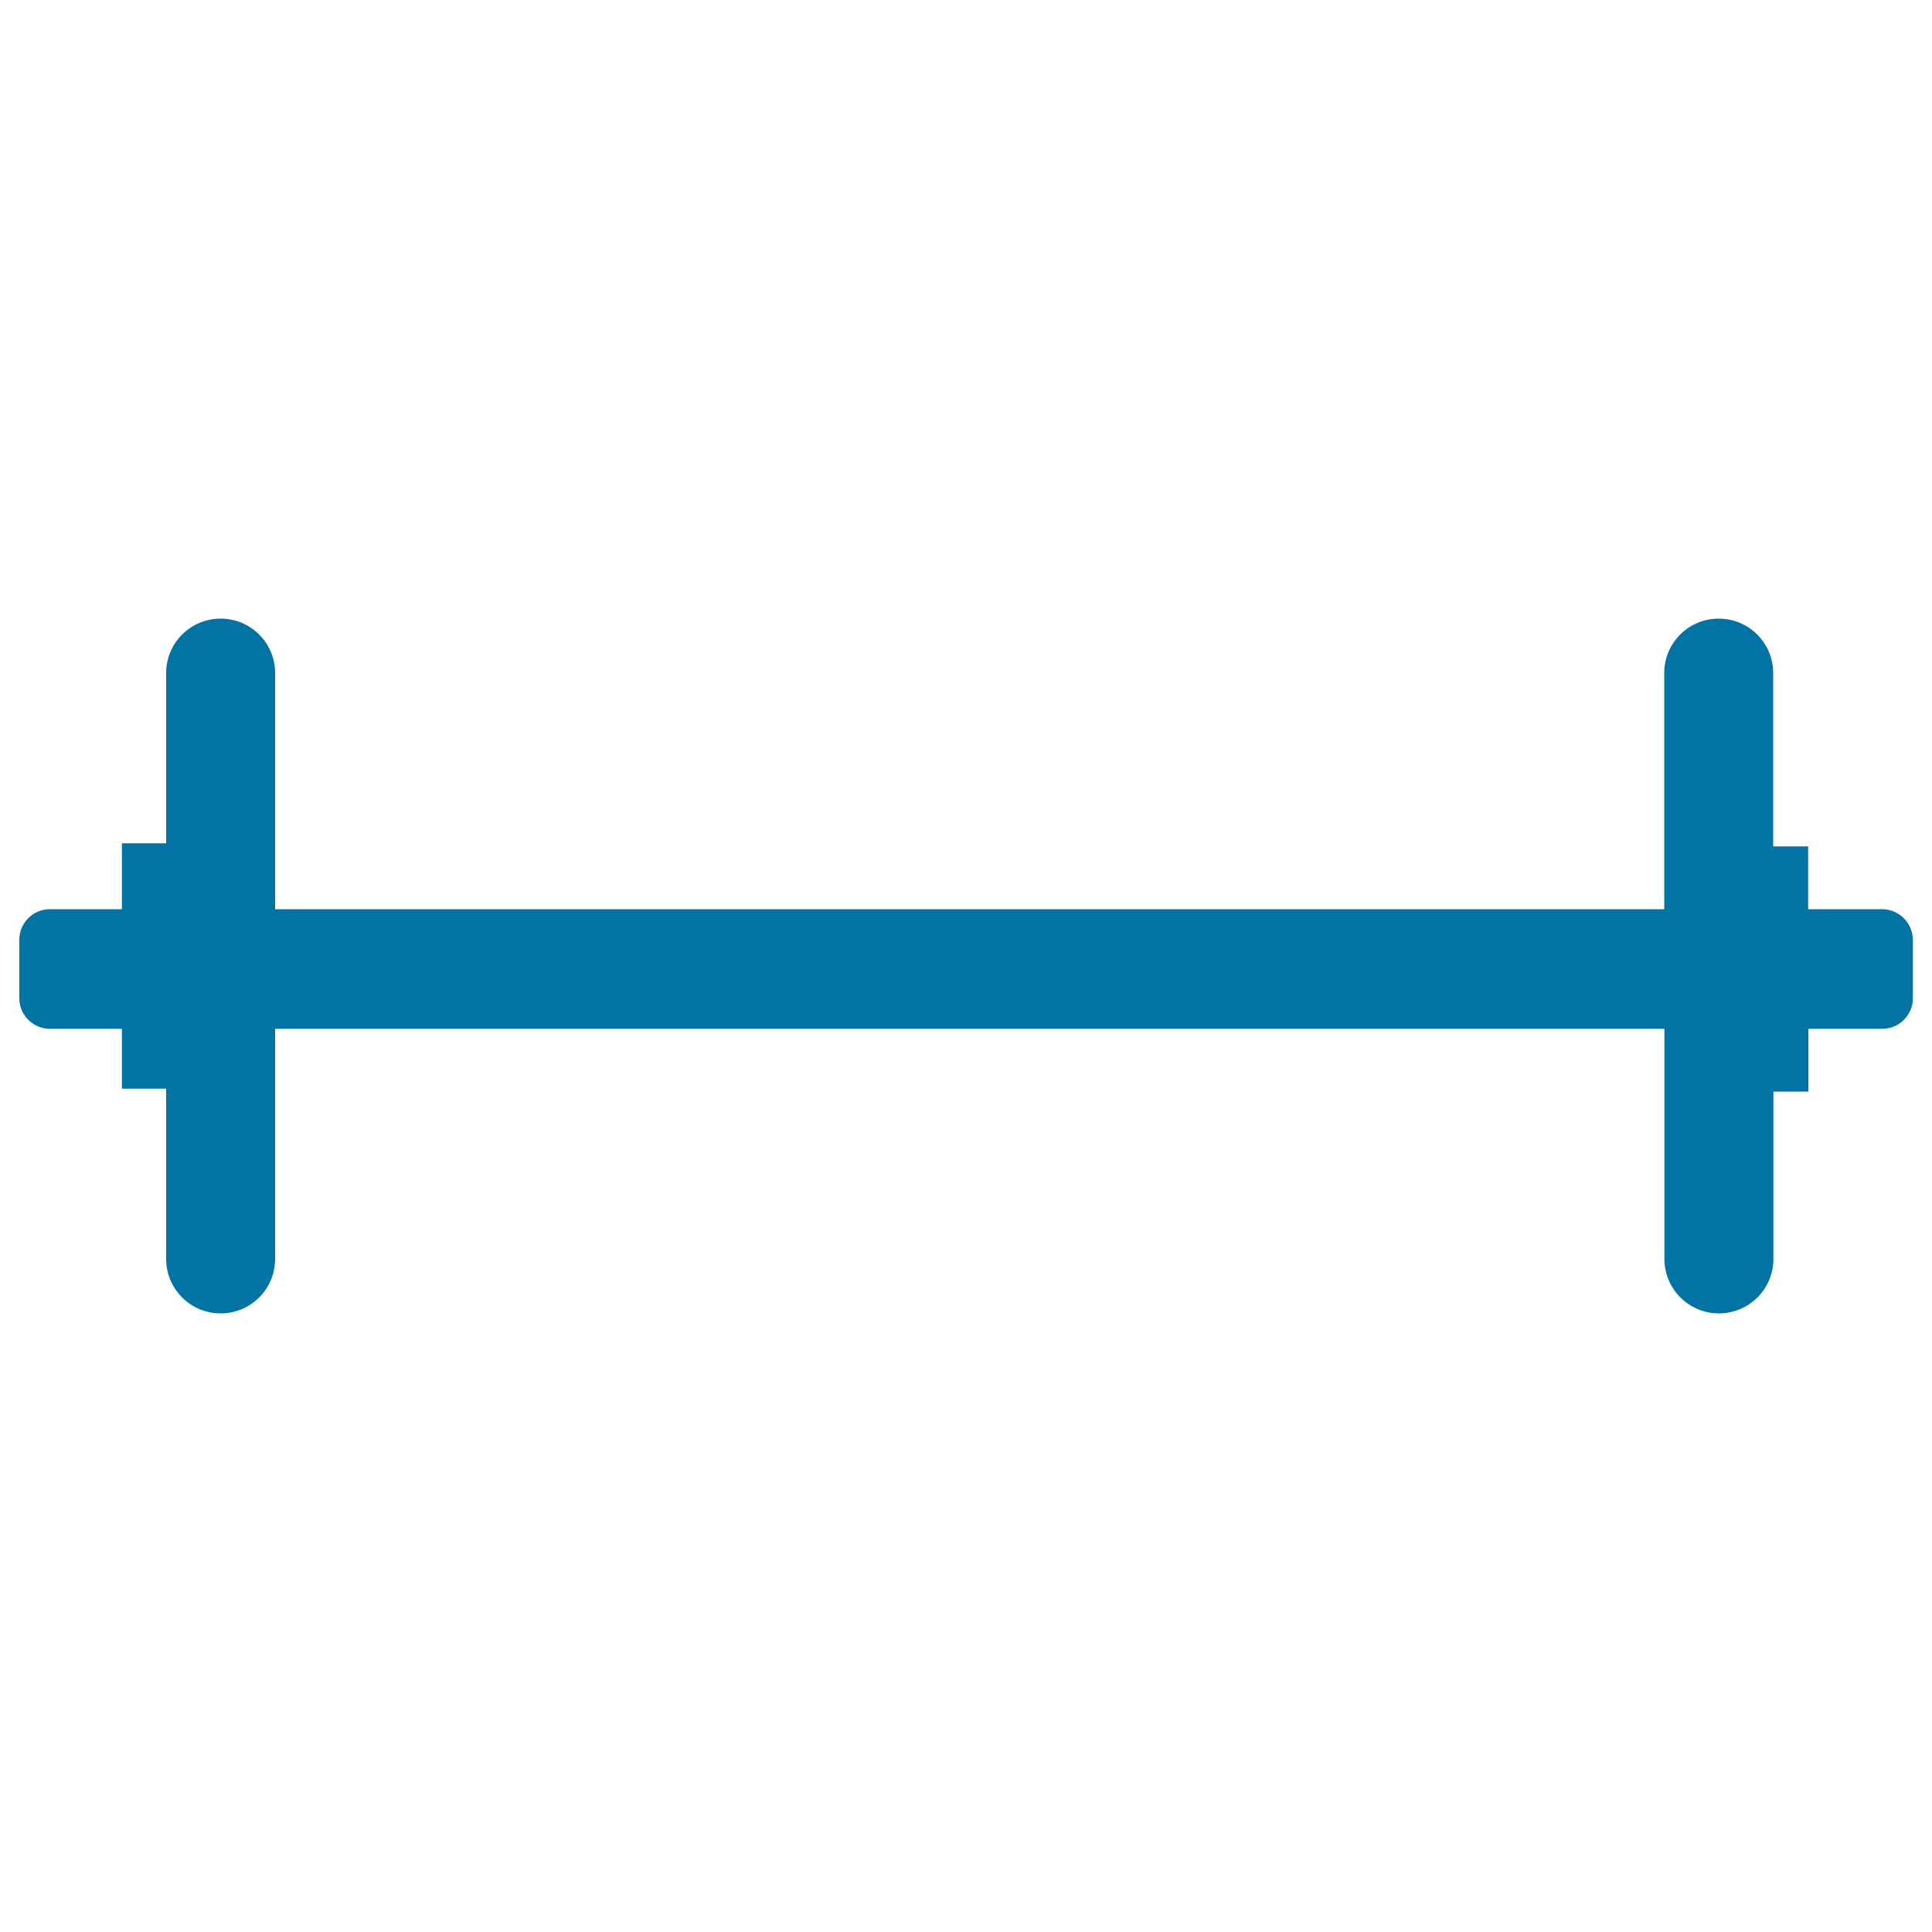 <svg xmlns="http://www.w3.org/2000/svg" viewBox="0 0 1000 1000" style="fill:#0273a2">
<title>Gym Dumbbell SVG icon</title>
<g><g><path d="M974.2,470.6h-38.3v-32.5h-18.1v-89.7c0-15.6-12.6-28.2-28.2-28.2s-28.2,12.6-28.2,28.2v122.2H142.4V348.4c0-15.6-12.6-28.2-28.2-28.2c-15.6,0-28.2,12.6-28.2,28.2v88.1H63.1v34.1H25.8c-8.7,0-15.8,7.1-15.8,15.8v30.3c0,8.7,7.1,15.8,15.8,15.8h37.3v31H86v88.1c0,15.6,12.6,28.2,28.2,28.2s28.2-12.6,28.2-28.2V532.5h719.1v119.1c0,15.6,12.6,28.2,28.2,28.2s28.2-12.6,28.2-28.2V565h18.1v-32.5h38.3c8.7,0,15.8-7.1,15.8-15.8v-30.3C990,477.7,982.9,470.6,974.2,470.6z"/></g></g>
</svg>